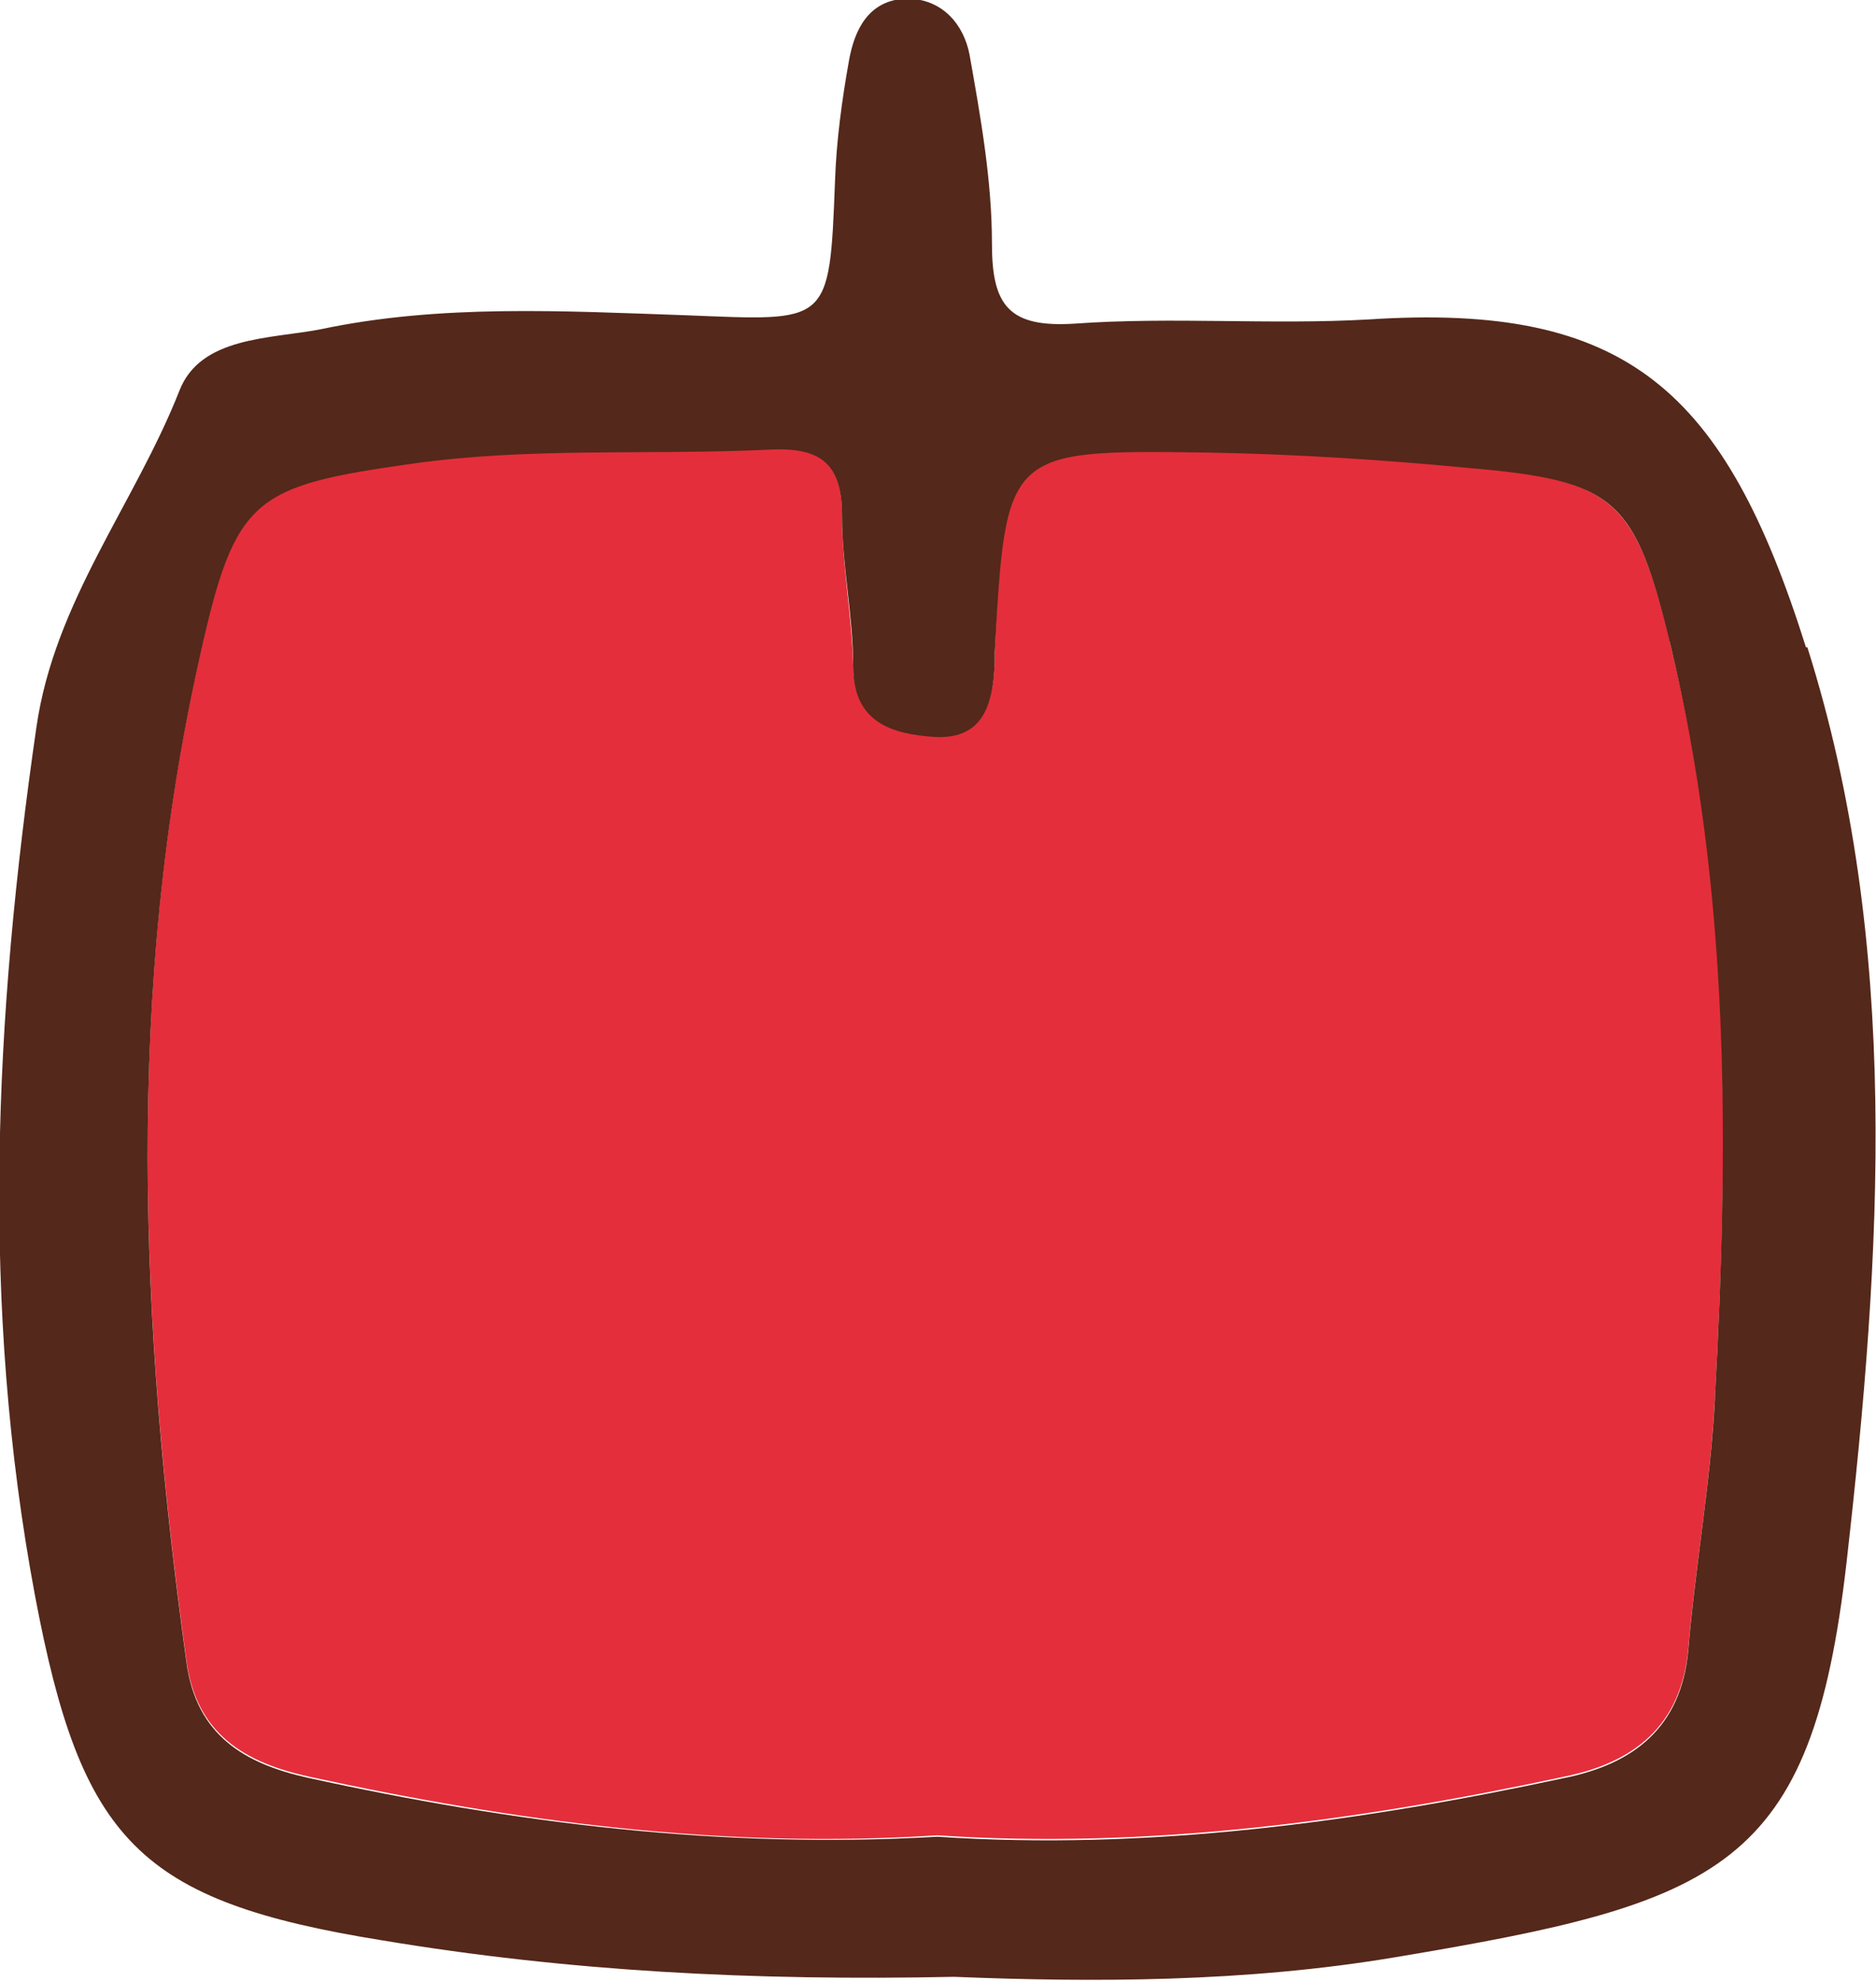 <?xml version="1.0" encoding="UTF-8"?><svg id="_レイヤー_2" xmlns="http://www.w3.org/2000/svg" viewBox="0 0 13.39 14.14"><g id="_レイヤー_1-2"><path d="M11.92,4.59c.44,1.78.42,3.58.32,5.39-.03.6-.14,1.2-.19,1.79-.05.55-.39.81-.88.91-1.49.32-2.99.52-4.48.42-1.54.1-3.02-.1-4.49-.42-.45-.1-.8-.3-.87-.83-.33-2.4-.44-4.8.1-7.19.25-1.12.38-1.2,1.51-1.36.85-.12,1.69-.06,2.54-.1.36-.02.53.09.53.47,0,.36.07.72.08,1.08,0,.4.29.48.58.5.36.03.42-.25.43-.54v-.07c.07-1.44.07-1.45,1.5-1.42.63.01,1.26.05,1.88.11,1.04.1,1.19.23,1.44,1.25Z" fill="#e52e3b" stroke-width="0"/><path d="M12.9,4.62c.67,2.12.53,4.33.28,6.53-.25,2.19-.89,2.43-3.22,2.82-1.07.18-2.16.18-3.15.14-1.44.03-2.76-.04-4.08-.26-1.74-.28-2.15-.71-2.48-2.46-.39-2.08-.29-4.13.01-6.2.13-.9.7-1.59,1.02-2.4.15-.39.65-.37,1.01-.44.85-.18,1.73-.13,2.6-.1,1.03.04,1.03.08,1.07-.96.01-.29.05-.58.1-.86.04-.22.14-.43.41-.44.26,0,.41.19.45.4.08.45.16.9.16,1.35,0,.44.12.6.59.57.7-.05,1.4.01,2.1-.03,1.84-.12,2.54.5,3.12,2.34ZM12.24,9.98c.1-1.81.11-3.61-.32-5.39-.25-1.03-.39-1.16-1.44-1.25-.63-.06-1.26-.1-1.88-.11-1.42-.02-1.42-.01-1.5,1.42v.07c-.01.29-.07.56-.43.54-.3-.02-.58-.1-.58-.5,0-.36-.08-.72-.08-1.08,0-.39-.17-.49-.53-.47-.85.04-1.69-.02-2.54.1-1.13.16-1.26.24-1.51,1.36-.54,2.39-.43,4.79-.1,7.19.07.53.42.73.87.83,1.46.32,2.94.51,4.49.42,1.49.1,2.99-.1,4.48-.42.49-.1.83-.36.88-.91.05-.6.16-1.2.19-1.79Z" fill="#54281a" stroke-width="0"/></g></svg>